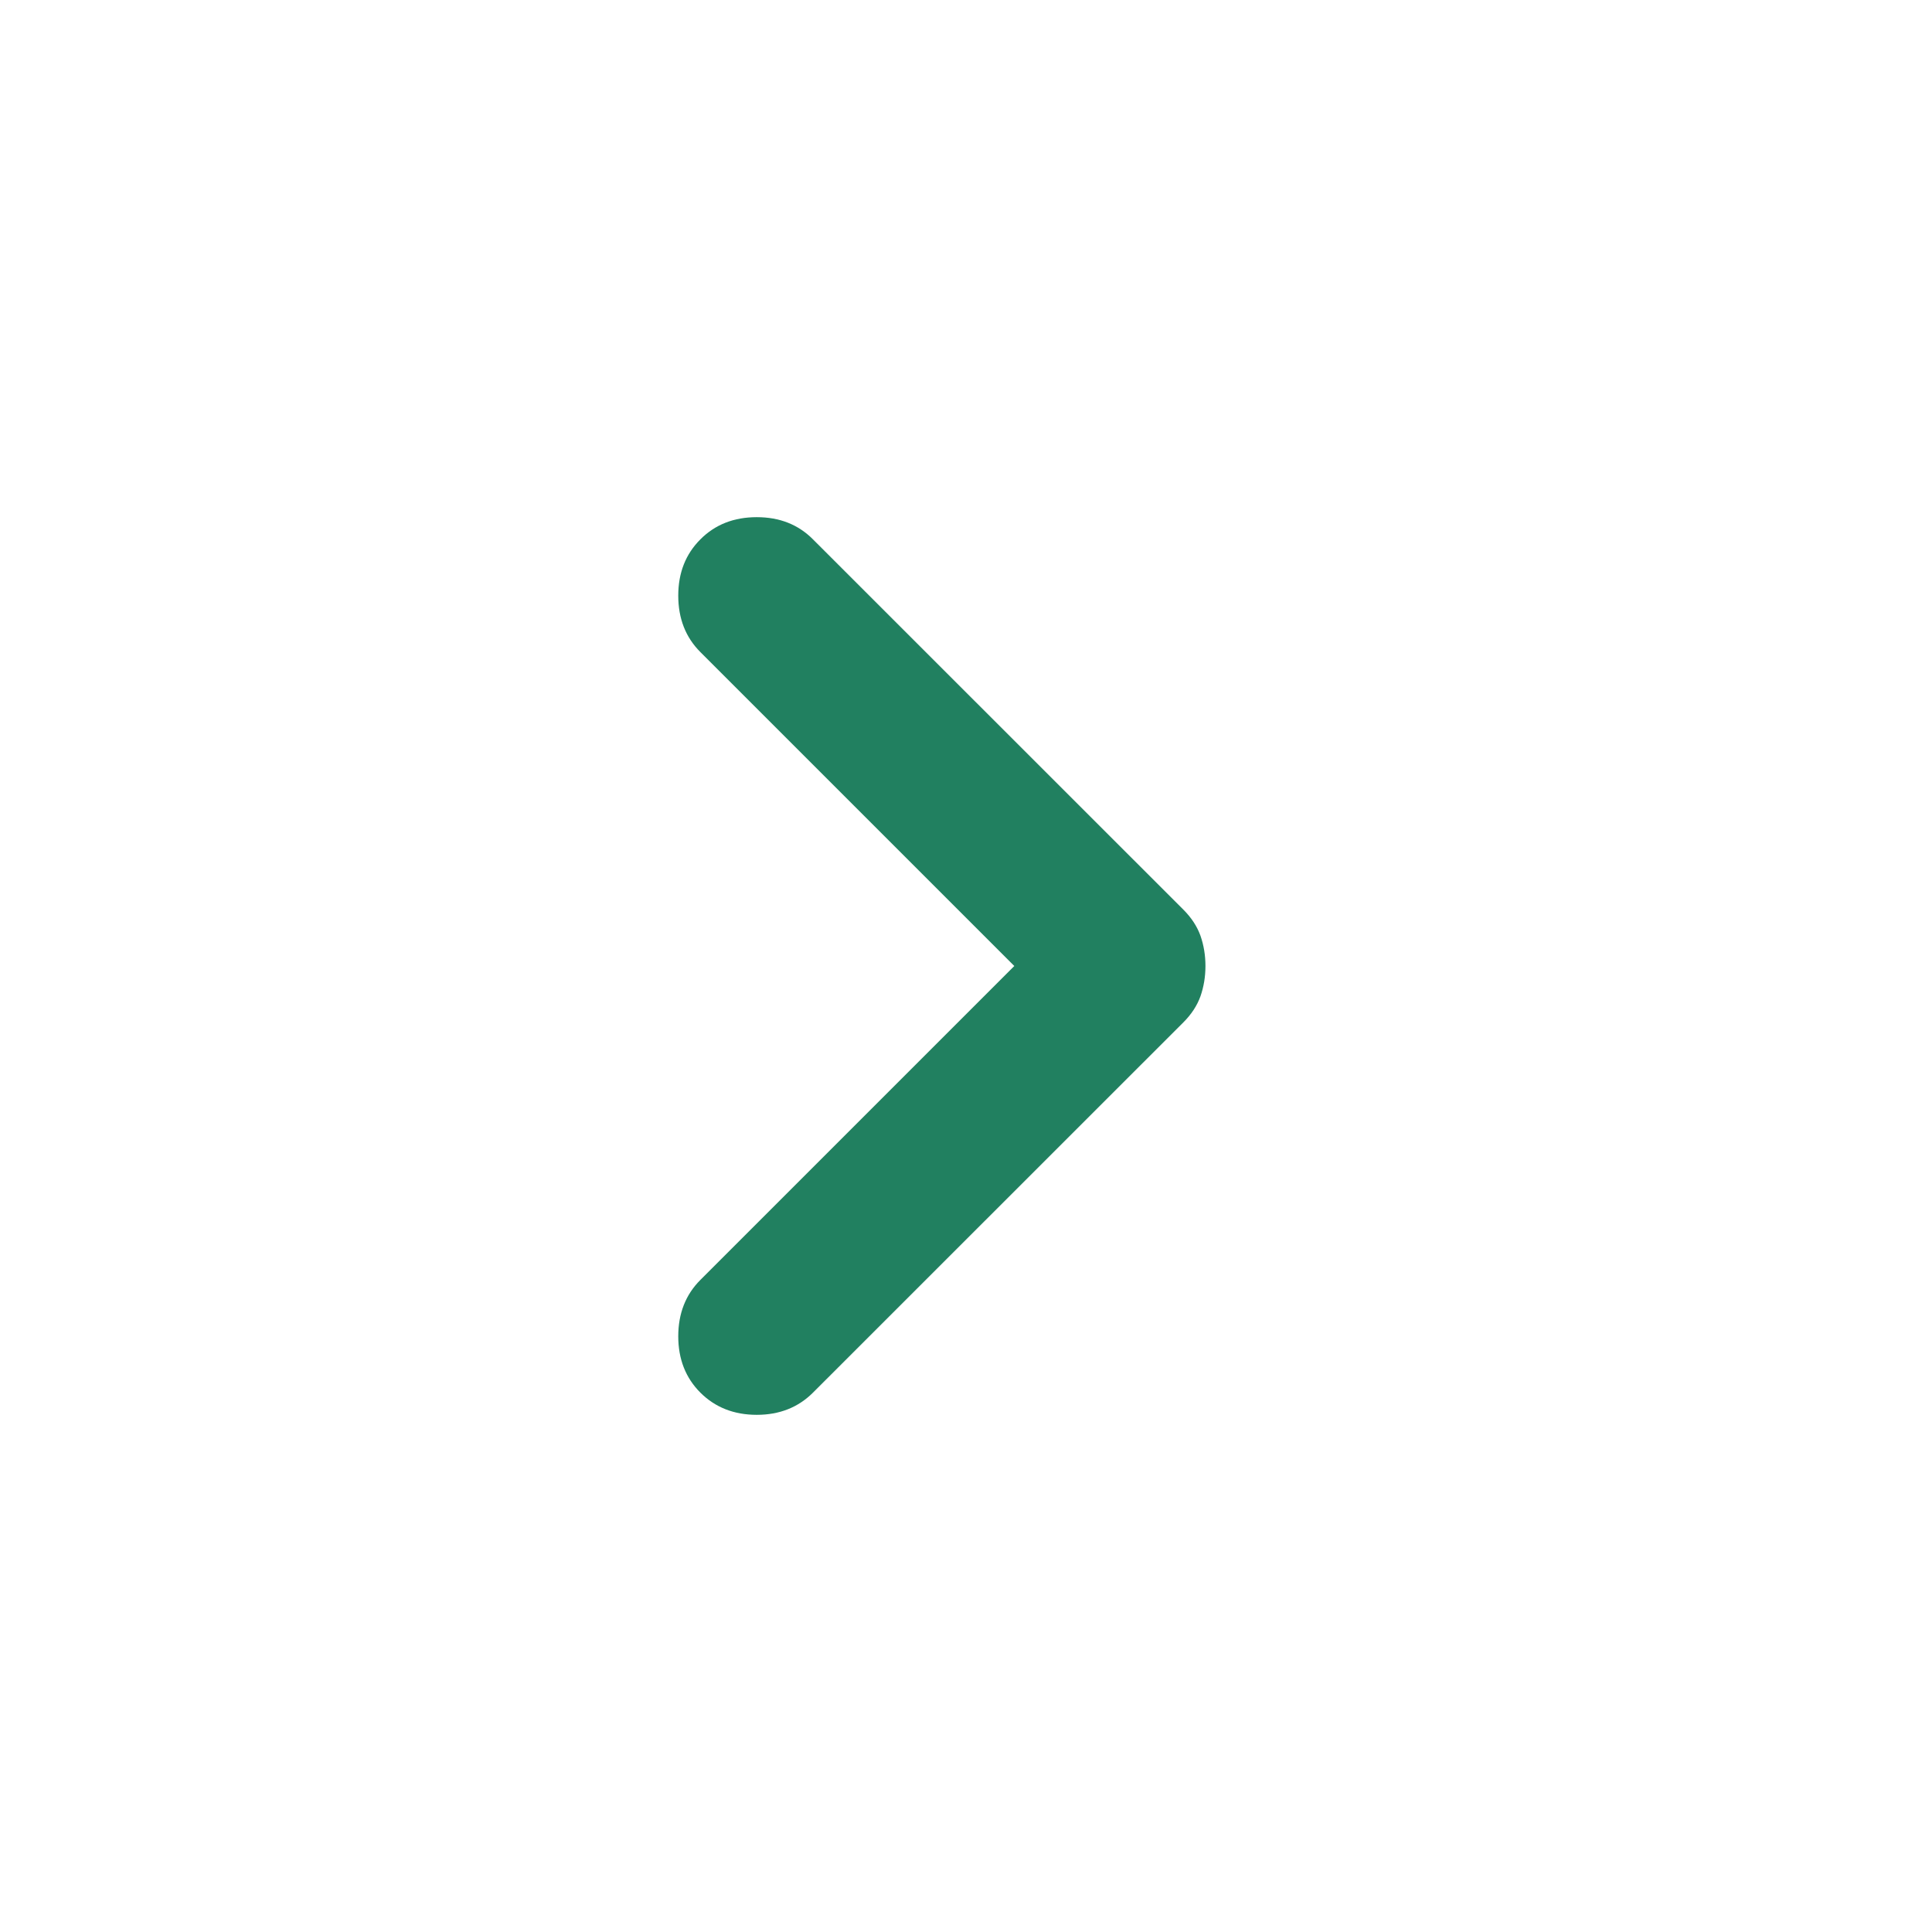 <svg width="16" height="16" viewBox="0 0 16 16" fill="none" xmlns="http://www.w3.org/2000/svg">
<mask id="mask0_622_13222" style="mask-type:alpha" maskUnits="userSpaceOnUse" x="0" y="0" width="16" height="16">
<rect width="16" height="16" fill="#D9D9D9"/>
</mask>
<g mask="url(#mask0_622_13222)">
<path d="M8.4 8L5.8 5.4C5.678 5.278 5.617 5.122 5.617 4.933C5.617 4.744 5.678 4.589 5.8 4.467C5.922 4.344 6.078 4.283 6.267 4.283C6.456 4.283 6.611 4.344 6.733 4.467L9.8 7.533C9.867 7.6 9.914 7.672 9.942 7.75C9.969 7.828 9.983 7.911 9.983 8C9.983 8.089 9.969 8.172 9.942 8.25C9.914 8.328 9.867 8.4 9.8 8.467L6.733 11.533C6.611 11.655 6.456 11.717 6.267 11.717C6.078 11.717 5.922 11.655 5.8 11.533C5.678 11.411 5.617 11.255 5.617 11.067C5.617 10.878 5.678 10.722 5.8 10.6L8.4 8Z" fill="#218060"/>
</g>
</svg>
